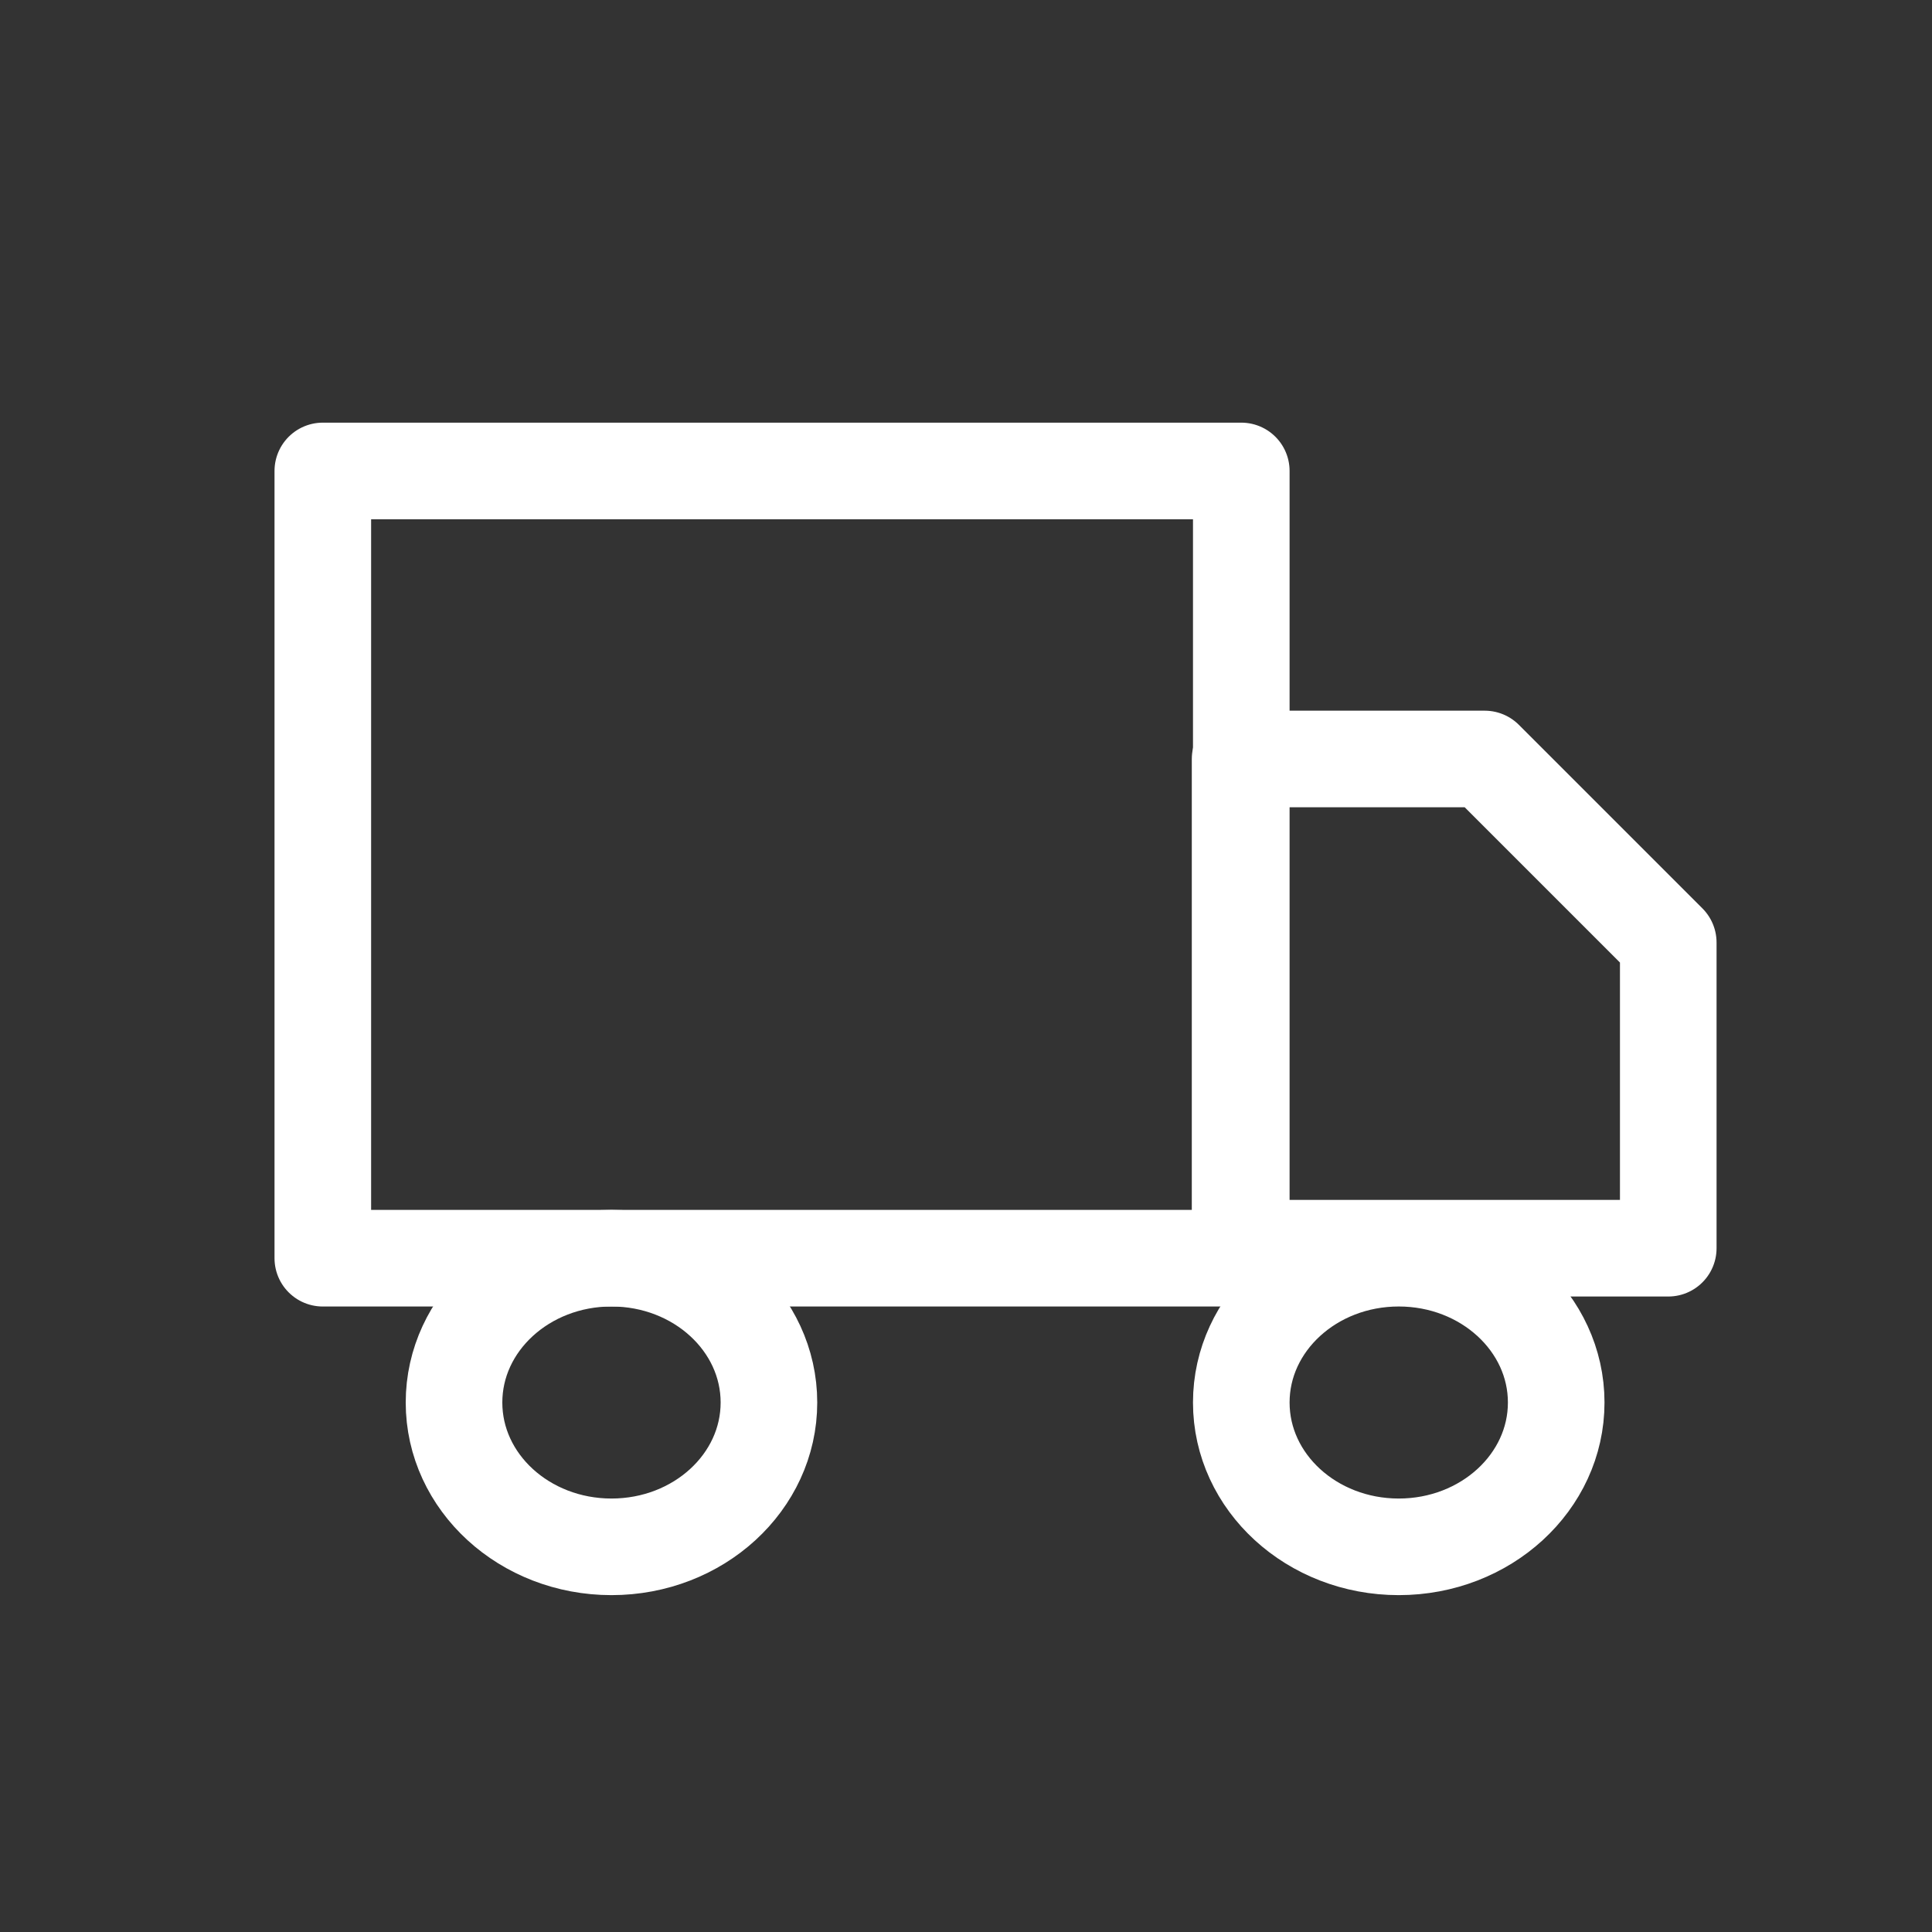 <svg xmlns="http://www.w3.org/2000/svg" xmlns:xlink="http://www.w3.org/1999/xlink" width="80" height="80" viewBox="0 0 80 80">
  <rect x="0" y="0" width="80" height="80" fill="#333333" stroke="none"/>
  <defs>
    <clipPath id="clip-path">
      <rect id="Rechteck_654" data-name="Rechteck 654" width="80" height="80" transform="translate(957 10972)" fill="none" stroke="#fff" stroke-width="1"/>
    </clipPath>
  </defs>
  <g id="Gruppe_maskieren_72" data-name="Gruppe maskieren 72" transform="translate(-957 -10972)" clip-path="url(#clip-path)">
    <g id="truck" transform="translate(969.367 10987.757)">
      <rect id="Rechteck_561" data-name="Rechteck 561" width="38.032" height="32.599" transform="translate(1 3.744)" fill="none" stroke="#fff" stroke-linecap="round" stroke-linejoin="round" stroke-width="4"/>
      <path id="Pfad_342" data-name="Pfad 342" d="M16,8H26.129l7.6,7.6V28.258H16Z" transform="translate(22.983 7.671)" fill="none" stroke="#fff" stroke-linecap="round" stroke-linejoin="round" stroke-width="4"/>
      <ellipse id="Ellipse_2" data-name="Ellipse 2" cx="6.52" cy="5.976" rx="6.52" ry="5.976" transform="translate(6.433 36.342)" fill="none" stroke="#fff" stroke-linecap="round" stroke-linejoin="round" stroke-width="4"/>
      <ellipse id="Ellipse_3" data-name="Ellipse 3" cx="6.52" cy="5.976" rx="6.52" ry="5.976" transform="translate(39.032 36.342)" fill="none" stroke="#fff" stroke-linecap="round" stroke-linejoin="round" stroke-width="4"/>
    </g>
  </g>
</svg>
